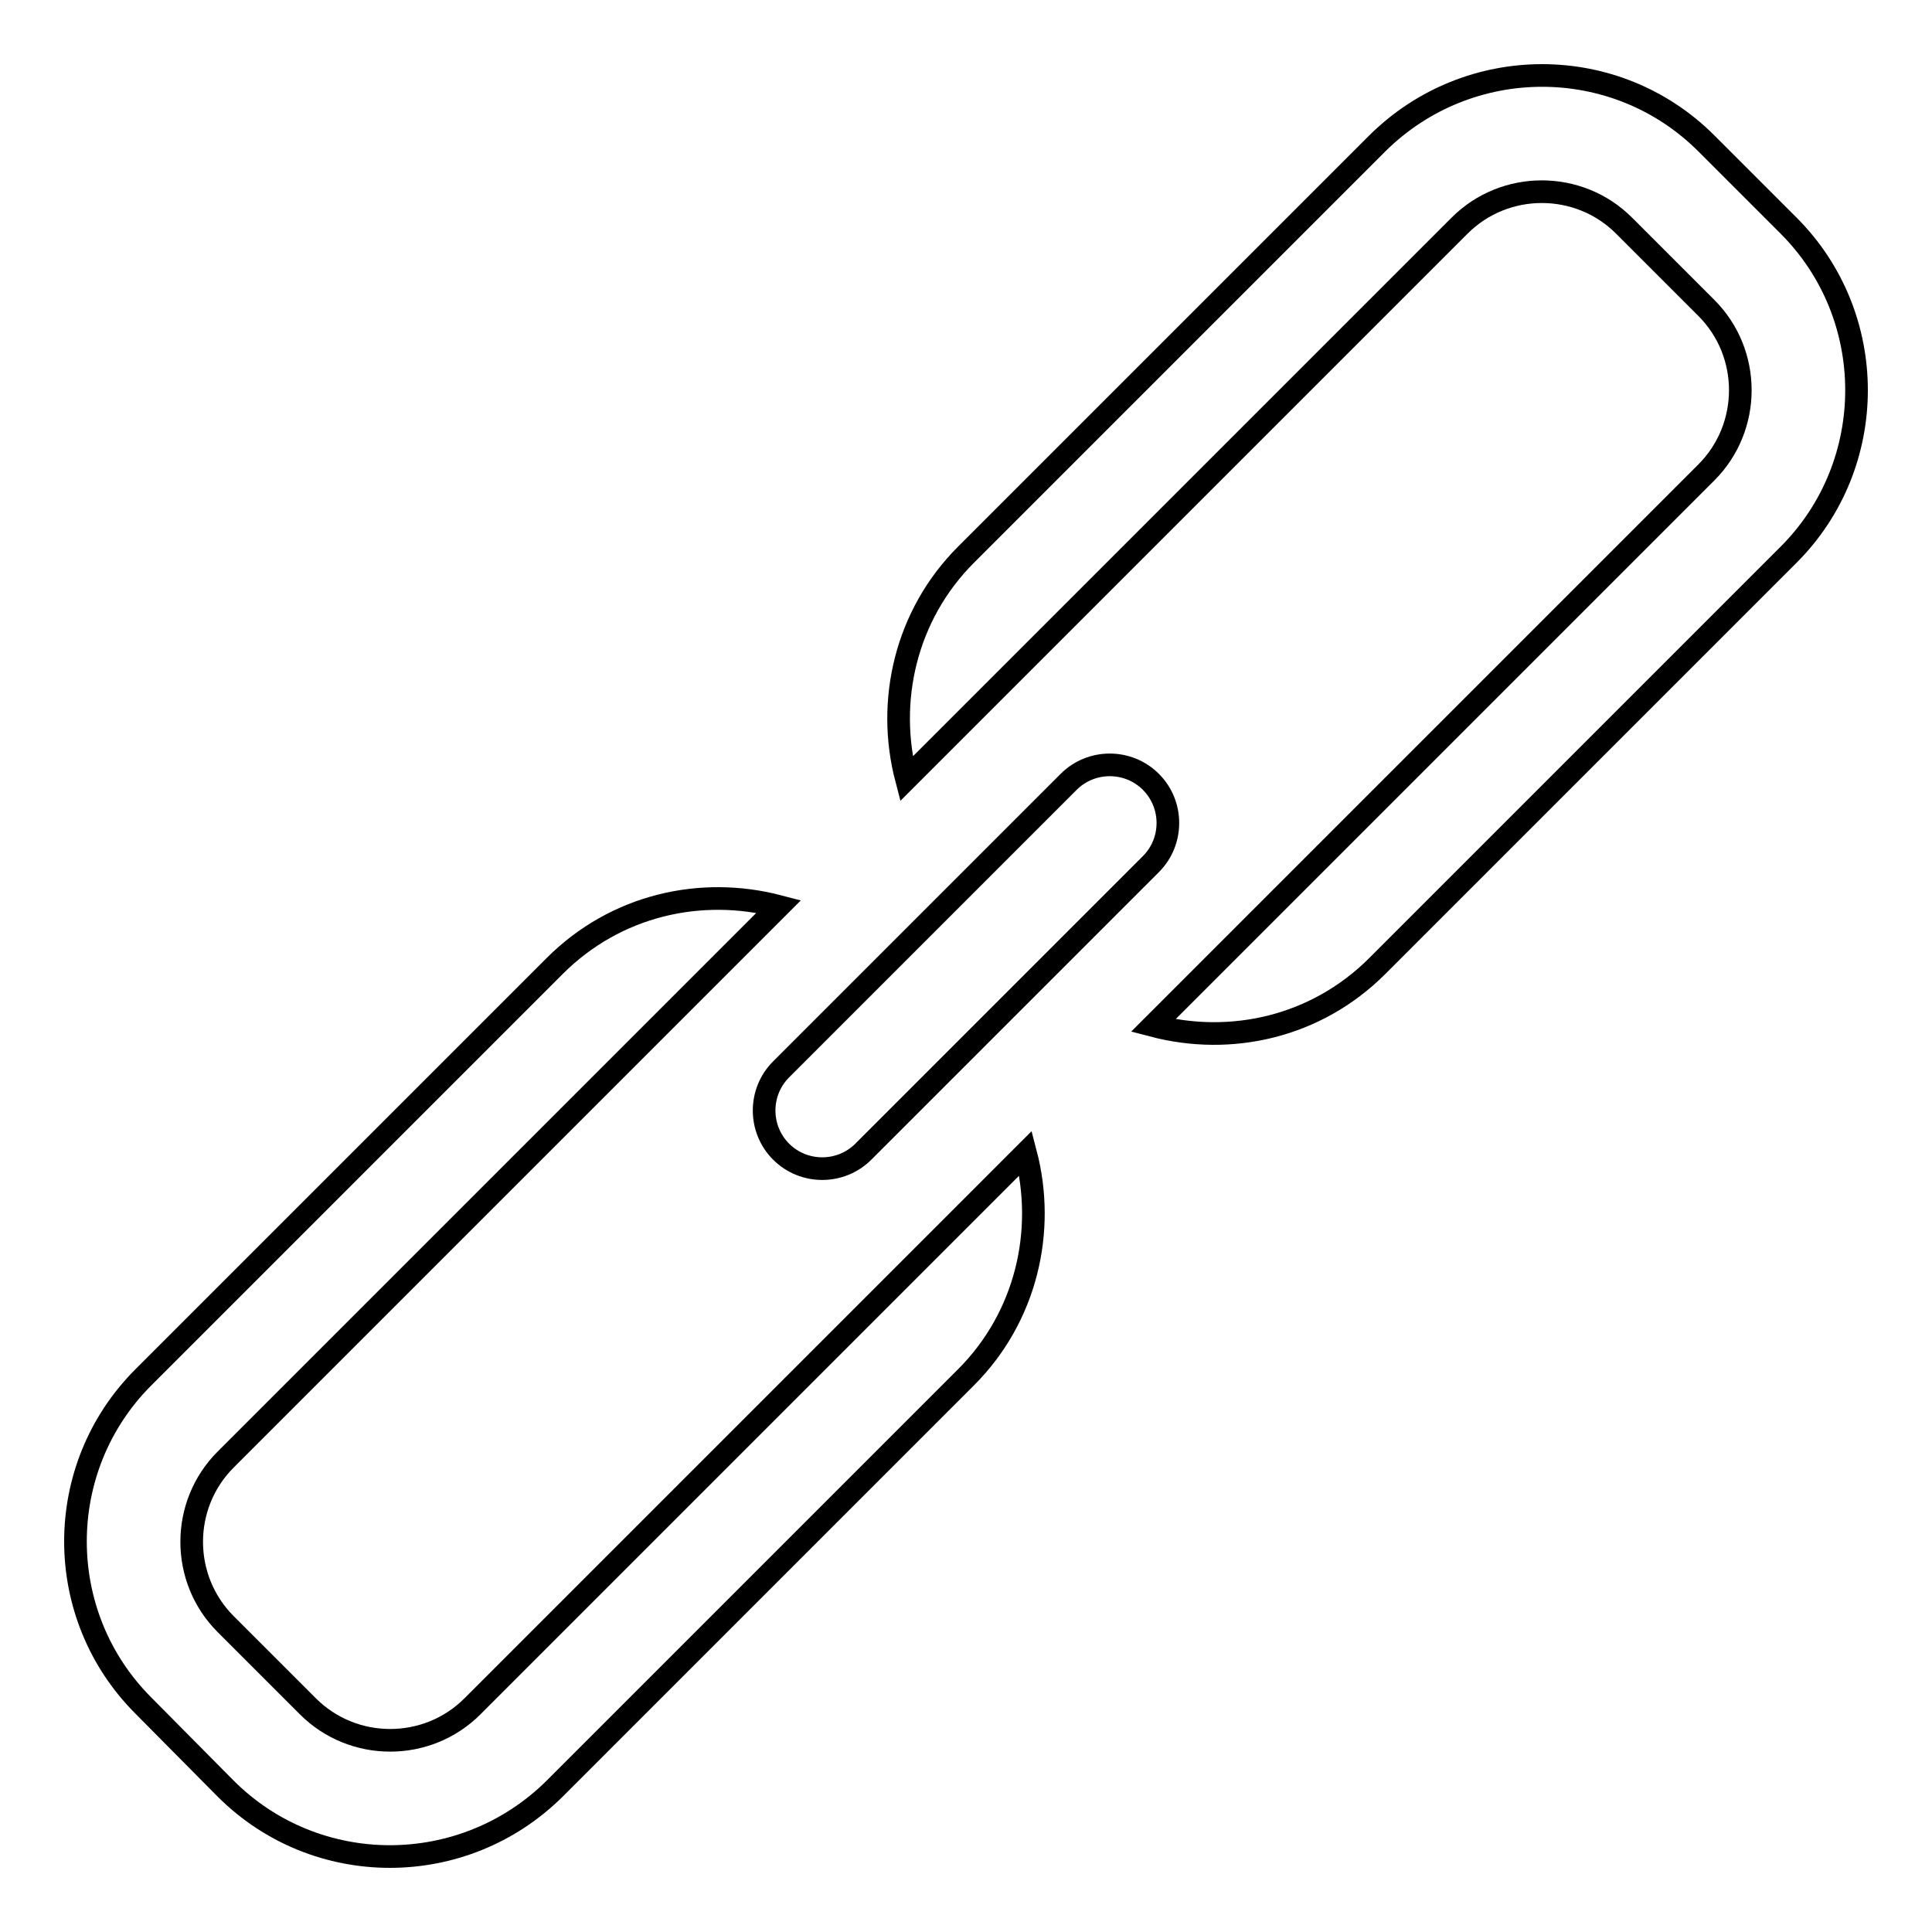 <?xml version="1.0" encoding="utf-8"?>
<!-- Svg Vector Icons : http://www.onlinewebfonts.com/icon -->
<!DOCTYPE svg PUBLIC "-//W3C//DTD SVG 1.1//EN" "http://www.w3.org/Graphics/SVG/1.1/DTD/svg11.dtd">
<svg version="1.1" xmlns="http://www.w3.org/2000/svg" xmlns:xlink="http://www.w3.org/1999/xlink" x="0px" y="0px" viewBox="0 0 256 256" enable-background="new 0 0 256 256" xml:space="preserve">
<g><g><g><g id="_x32__30_"><g><path stroke-width="3" fill-opacity="0" stroke="#000000"  d="M62.6,226.1c-6,6-15.8,6-21.8,0l-10.9-10.9c-6-6-6-15.8,0-21.8l73.3-73.3c-10.3-2.7-21.6-0.2-29.7,7.9L19,182.5C7,194.5,7,214,19,226L29.9,237c12,12,31.5,12,43.6,0l54.5-54.5c8-8,10.6-19.4,7.9-29.7L62.6,226.1z M237,29.9L226.1,19c-12-12-31.5-12-43.6,0L128,73.5c-8,8-10.6,19.4-7.9,29.7l73.3-73.3c6-6,15.8-6,21.8,0l10.9,10.9c6,6,6,15.8,0,21.8l-73.3,73.3c10.3,2.7,21.6,0.2,29.7-7.9L237,73.5C249,61.5,249,41.9,237,29.9z M152.5,103.6c-3-3-7.9-3-10.9,0l-38.1,38.1c-3,3-3,7.9,0,10.9c3,3,7.9,3,10.9,0l38.1-38.1C155.5,111.5,155.5,106.6,152.5,103.6z"/></g></g></g><g></g><g></g><g></g><g></g><g></g><g></g><g></g><g></g><g></g><g></g><g></g><g></g><g></g><g></g><g></g></g></g>
</svg>
